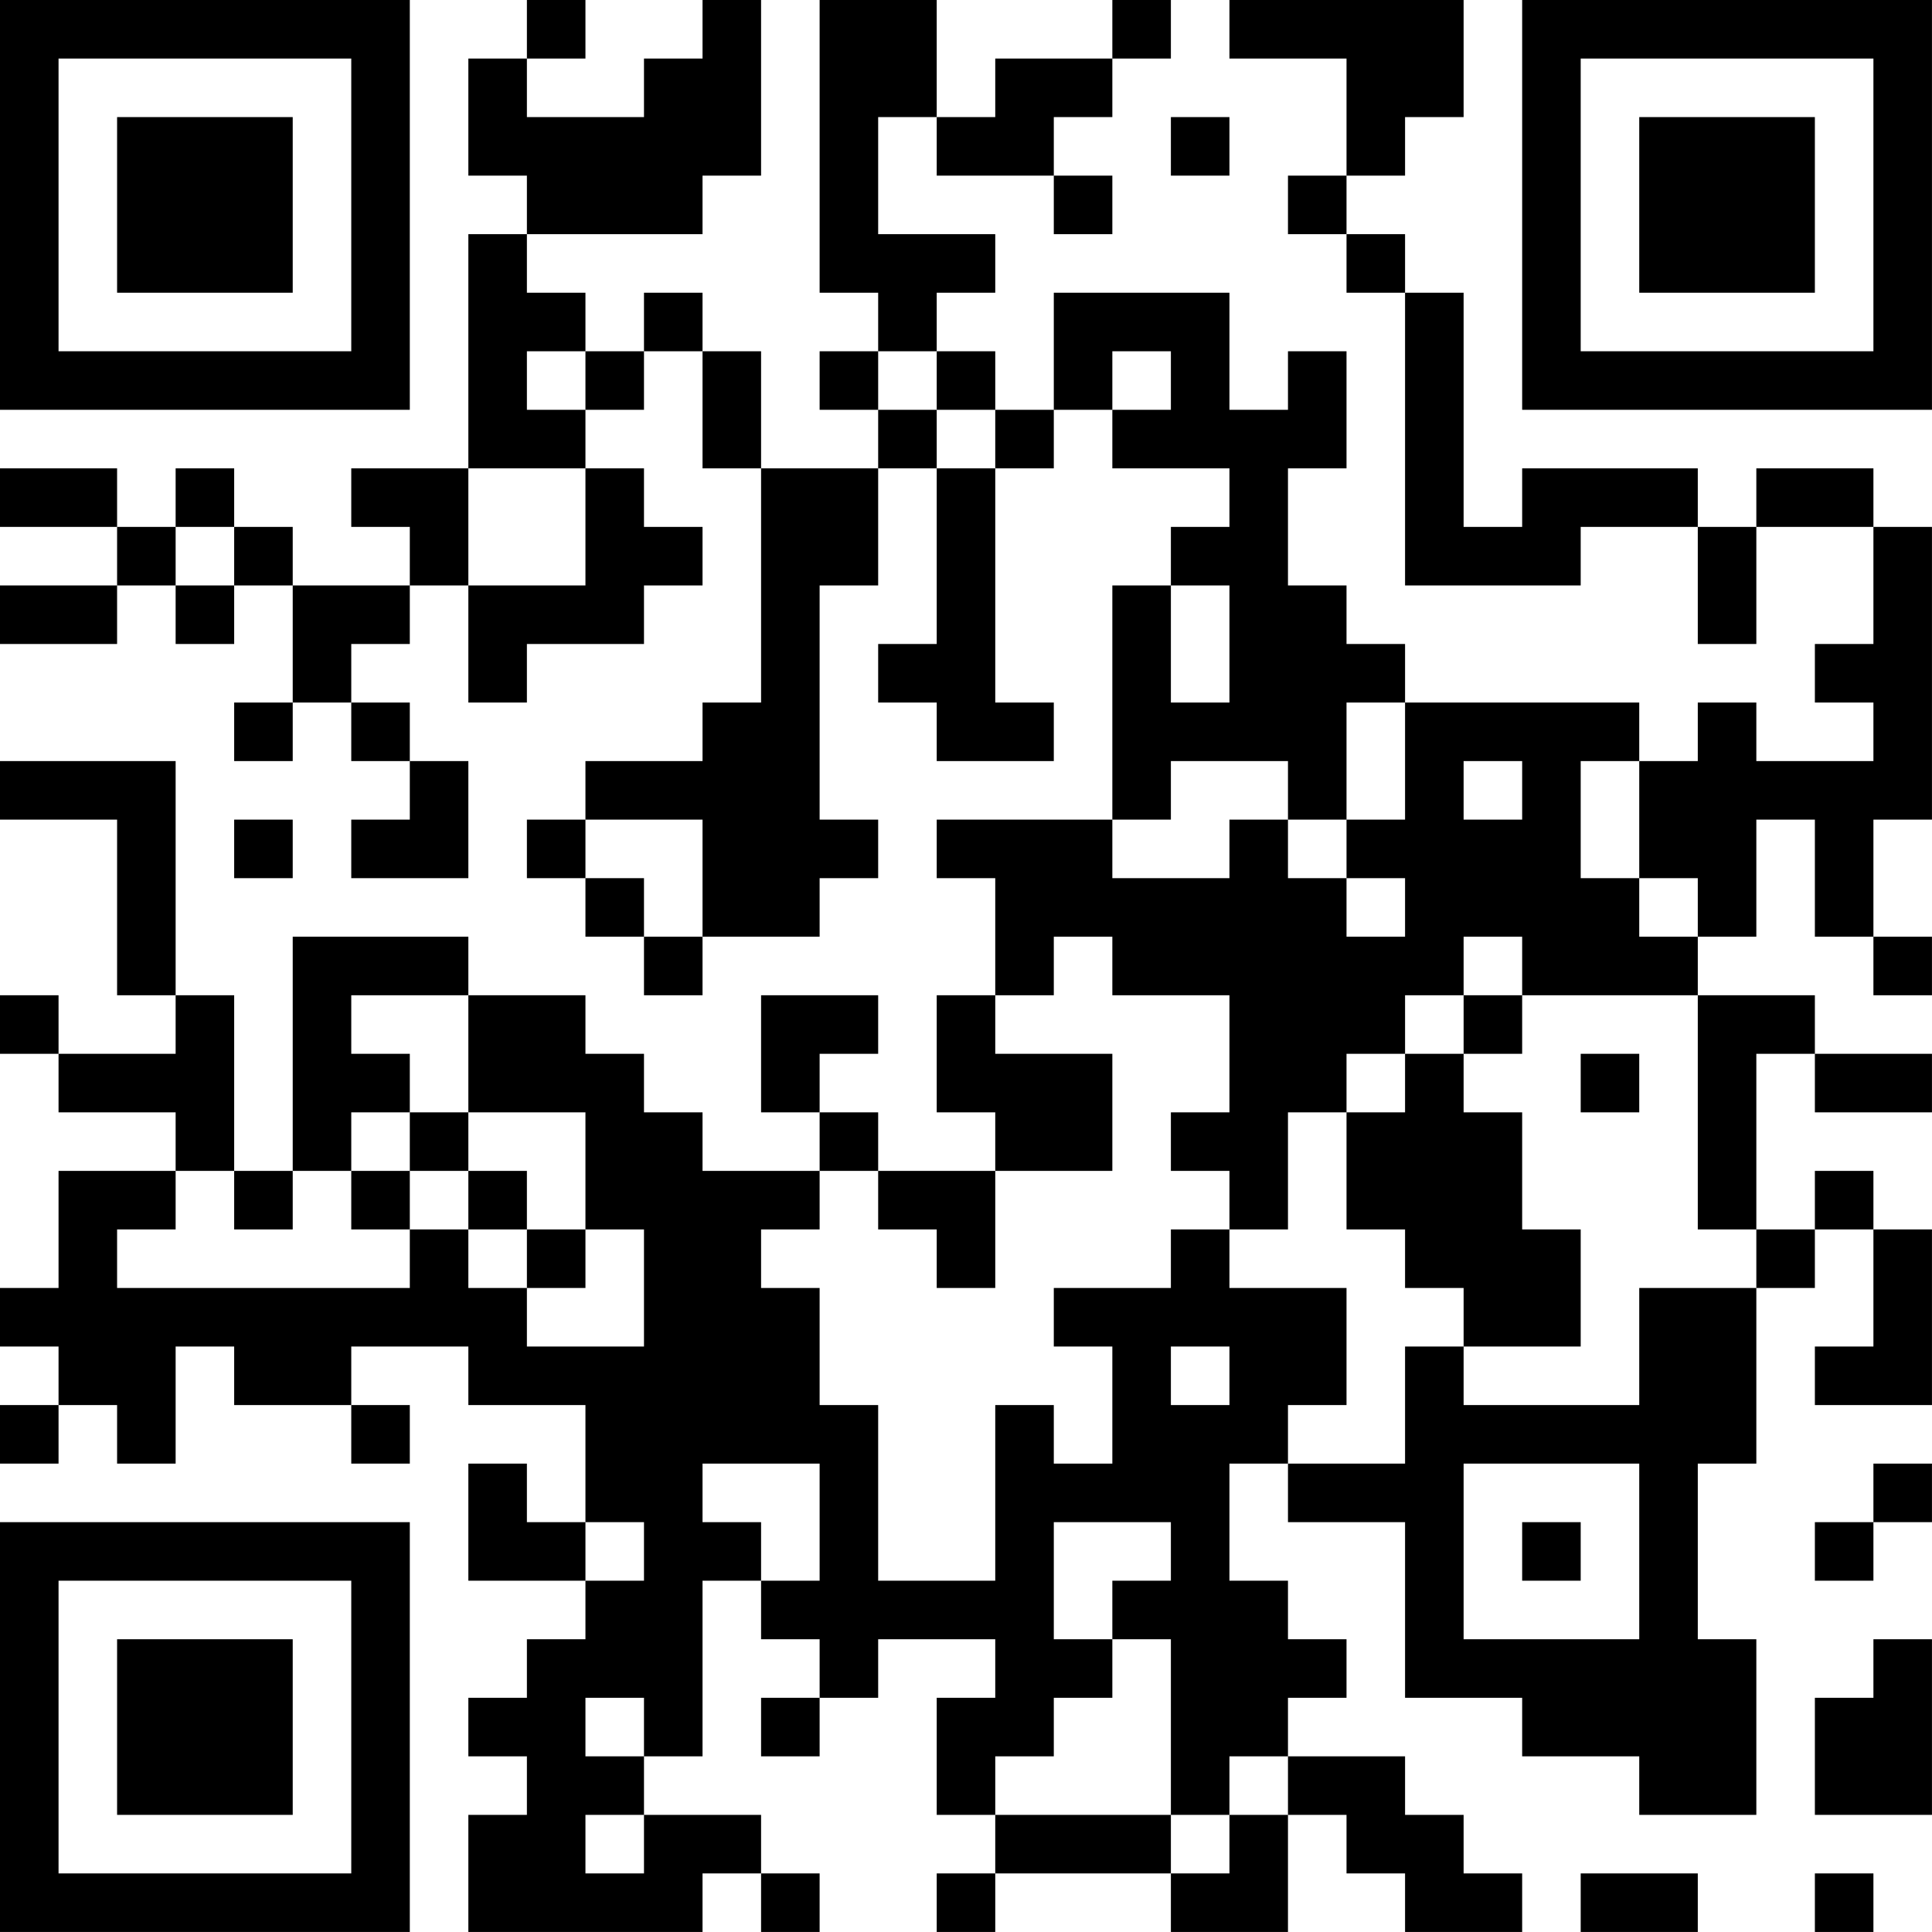 <?xml version="1.0" encoding="UTF-8"?>
<svg xmlns="http://www.w3.org/2000/svg" version="1.1" width="400" height="400" viewBox="0 0 400 400"><rect x="0" y="0" width="400" height="400" fill="#ffffff"/><g transform="scale(12.121)"><g transform="translate(0,0)"><path fill-rule="evenodd" d="M9 0L9 1L8 1L8 3L9 3L9 4L8 4L8 8L6 8L6 9L7 9L7 10L5 10L5 9L4 9L4 8L3 8L3 9L2 9L2 8L0 8L0 9L2 9L2 10L0 10L0 11L2 11L2 10L3 10L3 11L4 11L4 10L5 10L5 12L4 12L4 13L5 13L5 12L6 12L6 13L7 13L7 14L6 14L6 15L8 15L8 13L7 13L7 12L6 12L6 11L7 11L7 10L8 10L8 12L9 12L9 11L11 11L11 10L12 10L12 9L11 9L11 8L10 8L10 7L11 7L11 6L12 6L12 8L13 8L13 12L12 12L12 13L10 13L10 14L9 14L9 15L10 15L10 16L11 16L11 17L12 17L12 16L14 16L14 15L15 15L15 14L14 14L14 10L15 10L15 8L16 8L16 11L15 11L15 12L16 12L16 13L18 13L18 12L17 12L17 8L18 8L18 7L19 7L19 8L21 8L21 9L20 9L20 10L19 10L19 14L16 14L16 15L17 15L17 17L16 17L16 19L17 19L17 20L15 20L15 19L14 19L14 18L15 18L15 17L13 17L13 19L14 19L14 20L12 20L12 19L11 19L11 18L10 18L10 17L8 17L8 16L5 16L5 20L4 20L4 17L3 17L3 13L0 13L0 14L2 14L2 17L3 17L3 18L1 18L1 17L0 17L0 18L1 18L1 19L3 19L3 20L1 20L1 22L0 22L0 23L1 23L1 24L0 24L0 25L1 25L1 24L2 24L2 25L3 25L3 23L4 23L4 24L6 24L6 25L7 25L7 24L6 24L6 23L8 23L8 24L10 24L10 26L9 26L9 25L8 25L8 27L10 27L10 28L9 28L9 29L8 29L8 30L9 30L9 31L8 31L8 33L12 33L12 32L13 32L13 33L14 33L14 32L13 32L13 31L11 31L11 30L12 30L12 27L13 27L13 28L14 28L14 29L13 29L13 30L14 30L14 29L15 29L15 28L17 28L17 29L16 29L16 31L17 31L17 32L16 32L16 33L17 33L17 32L20 32L20 33L22 33L22 31L23 31L23 32L24 32L24 33L26 33L26 32L25 32L25 31L24 31L24 30L22 30L22 29L23 29L23 28L22 28L22 27L21 27L21 25L22 25L22 26L24 26L24 29L26 29L26 30L28 30L28 31L30 31L30 28L29 28L29 25L30 25L30 22L31 22L31 21L32 21L32 23L31 23L31 24L33 24L33 21L32 21L32 20L31 20L31 21L30 21L30 18L31 18L31 19L33 19L33 18L31 18L31 17L29 17L29 16L30 16L30 14L31 14L31 16L32 16L32 17L33 17L33 16L32 16L32 14L33 14L33 9L32 9L32 8L30 8L30 9L29 9L29 8L26 8L26 9L25 9L25 5L24 5L24 4L23 4L23 3L24 3L24 2L25 2L25 0L21 0L21 1L23 1L23 3L22 3L22 4L23 4L23 5L24 5L24 10L27 10L27 9L29 9L29 11L30 11L30 9L32 9L32 11L31 11L31 12L32 12L32 13L30 13L30 12L29 12L29 13L28 13L28 12L24 12L24 11L23 11L23 10L22 10L22 8L23 8L23 6L22 6L22 7L21 7L21 5L18 5L18 7L17 7L17 6L16 6L16 5L17 5L17 4L15 4L15 2L16 2L16 3L18 3L18 4L19 4L19 3L18 3L18 2L19 2L19 1L20 1L20 0L19 0L19 1L17 1L17 2L16 2L16 0L14 0L14 5L15 5L15 6L14 6L14 7L15 7L15 8L13 8L13 6L12 6L12 5L11 5L11 6L10 6L10 5L9 5L9 4L12 4L12 3L13 3L13 0L12 0L12 1L11 1L11 2L9 2L9 1L10 1L10 0ZM20 2L20 3L21 3L21 2ZM9 6L9 7L10 7L10 6ZM15 6L15 7L16 7L16 8L17 8L17 7L16 7L16 6ZM19 6L19 7L20 7L20 6ZM8 8L8 10L10 10L10 8ZM3 9L3 10L4 10L4 9ZM20 10L20 12L21 12L21 10ZM23 12L23 14L22 14L22 13L20 13L20 14L19 14L19 15L21 15L21 14L22 14L22 15L23 15L23 16L24 16L24 15L23 15L23 14L24 14L24 12ZM25 13L25 14L26 14L26 13ZM27 13L27 15L28 15L28 16L29 16L29 15L28 15L28 13ZM4 14L4 15L5 15L5 14ZM10 14L10 15L11 15L11 16L12 16L12 14ZM18 16L18 17L17 17L17 18L19 18L19 20L17 20L17 22L16 22L16 21L15 21L15 20L14 20L14 21L13 21L13 22L14 22L14 24L15 24L15 27L17 27L17 24L18 24L18 25L19 25L19 23L18 23L18 22L20 22L20 21L21 21L21 22L23 22L23 24L22 24L22 25L24 25L24 23L25 23L25 24L28 24L28 22L30 22L30 21L29 21L29 17L26 17L26 16L25 16L25 17L24 17L24 18L23 18L23 19L22 19L22 21L21 21L21 20L20 20L20 19L21 19L21 17L19 17L19 16ZM6 17L6 18L7 18L7 19L6 19L6 20L5 20L5 21L4 21L4 20L3 20L3 21L2 21L2 22L7 22L7 21L8 21L8 22L9 22L9 23L11 23L11 21L10 21L10 19L8 19L8 17ZM25 17L25 18L24 18L24 19L23 19L23 21L24 21L24 22L25 22L25 23L27 23L27 21L26 21L26 19L25 19L25 18L26 18L26 17ZM27 18L27 19L28 19L28 18ZM7 19L7 20L6 20L6 21L7 21L7 20L8 20L8 21L9 21L9 22L10 22L10 21L9 21L9 20L8 20L8 19ZM20 23L20 24L21 24L21 23ZM12 25L12 26L13 26L13 27L14 27L14 25ZM25 25L25 28L28 28L28 25ZM32 25L32 26L31 26L31 27L32 27L32 26L33 26L33 25ZM10 26L10 27L11 27L11 26ZM18 26L18 28L19 28L19 29L18 29L18 30L17 30L17 31L20 31L20 32L21 32L21 31L22 31L22 30L21 30L21 31L20 31L20 28L19 28L19 27L20 27L20 26ZM26 26L26 27L27 27L27 26ZM32 28L32 29L31 29L31 31L33 31L33 28ZM10 29L10 30L11 30L11 29ZM10 31L10 32L11 32L11 31ZM27 32L27 33L29 33L29 32ZM31 32L31 33L32 33L32 32ZM0 0L0 7L7 7L7 0ZM1 1L1 6L6 6L6 1ZM2 2L2 5L5 5L5 2ZM26 0L26 7L33 7L33 0ZM27 1L27 6L32 6L32 1ZM28 2L28 5L31 5L31 2ZM0 26L0 33L7 33L7 26ZM1 27L1 32L6 32L6 27ZM2 28L2 31L5 31L5 28Z" fill="#000000"/></g></g></svg>
